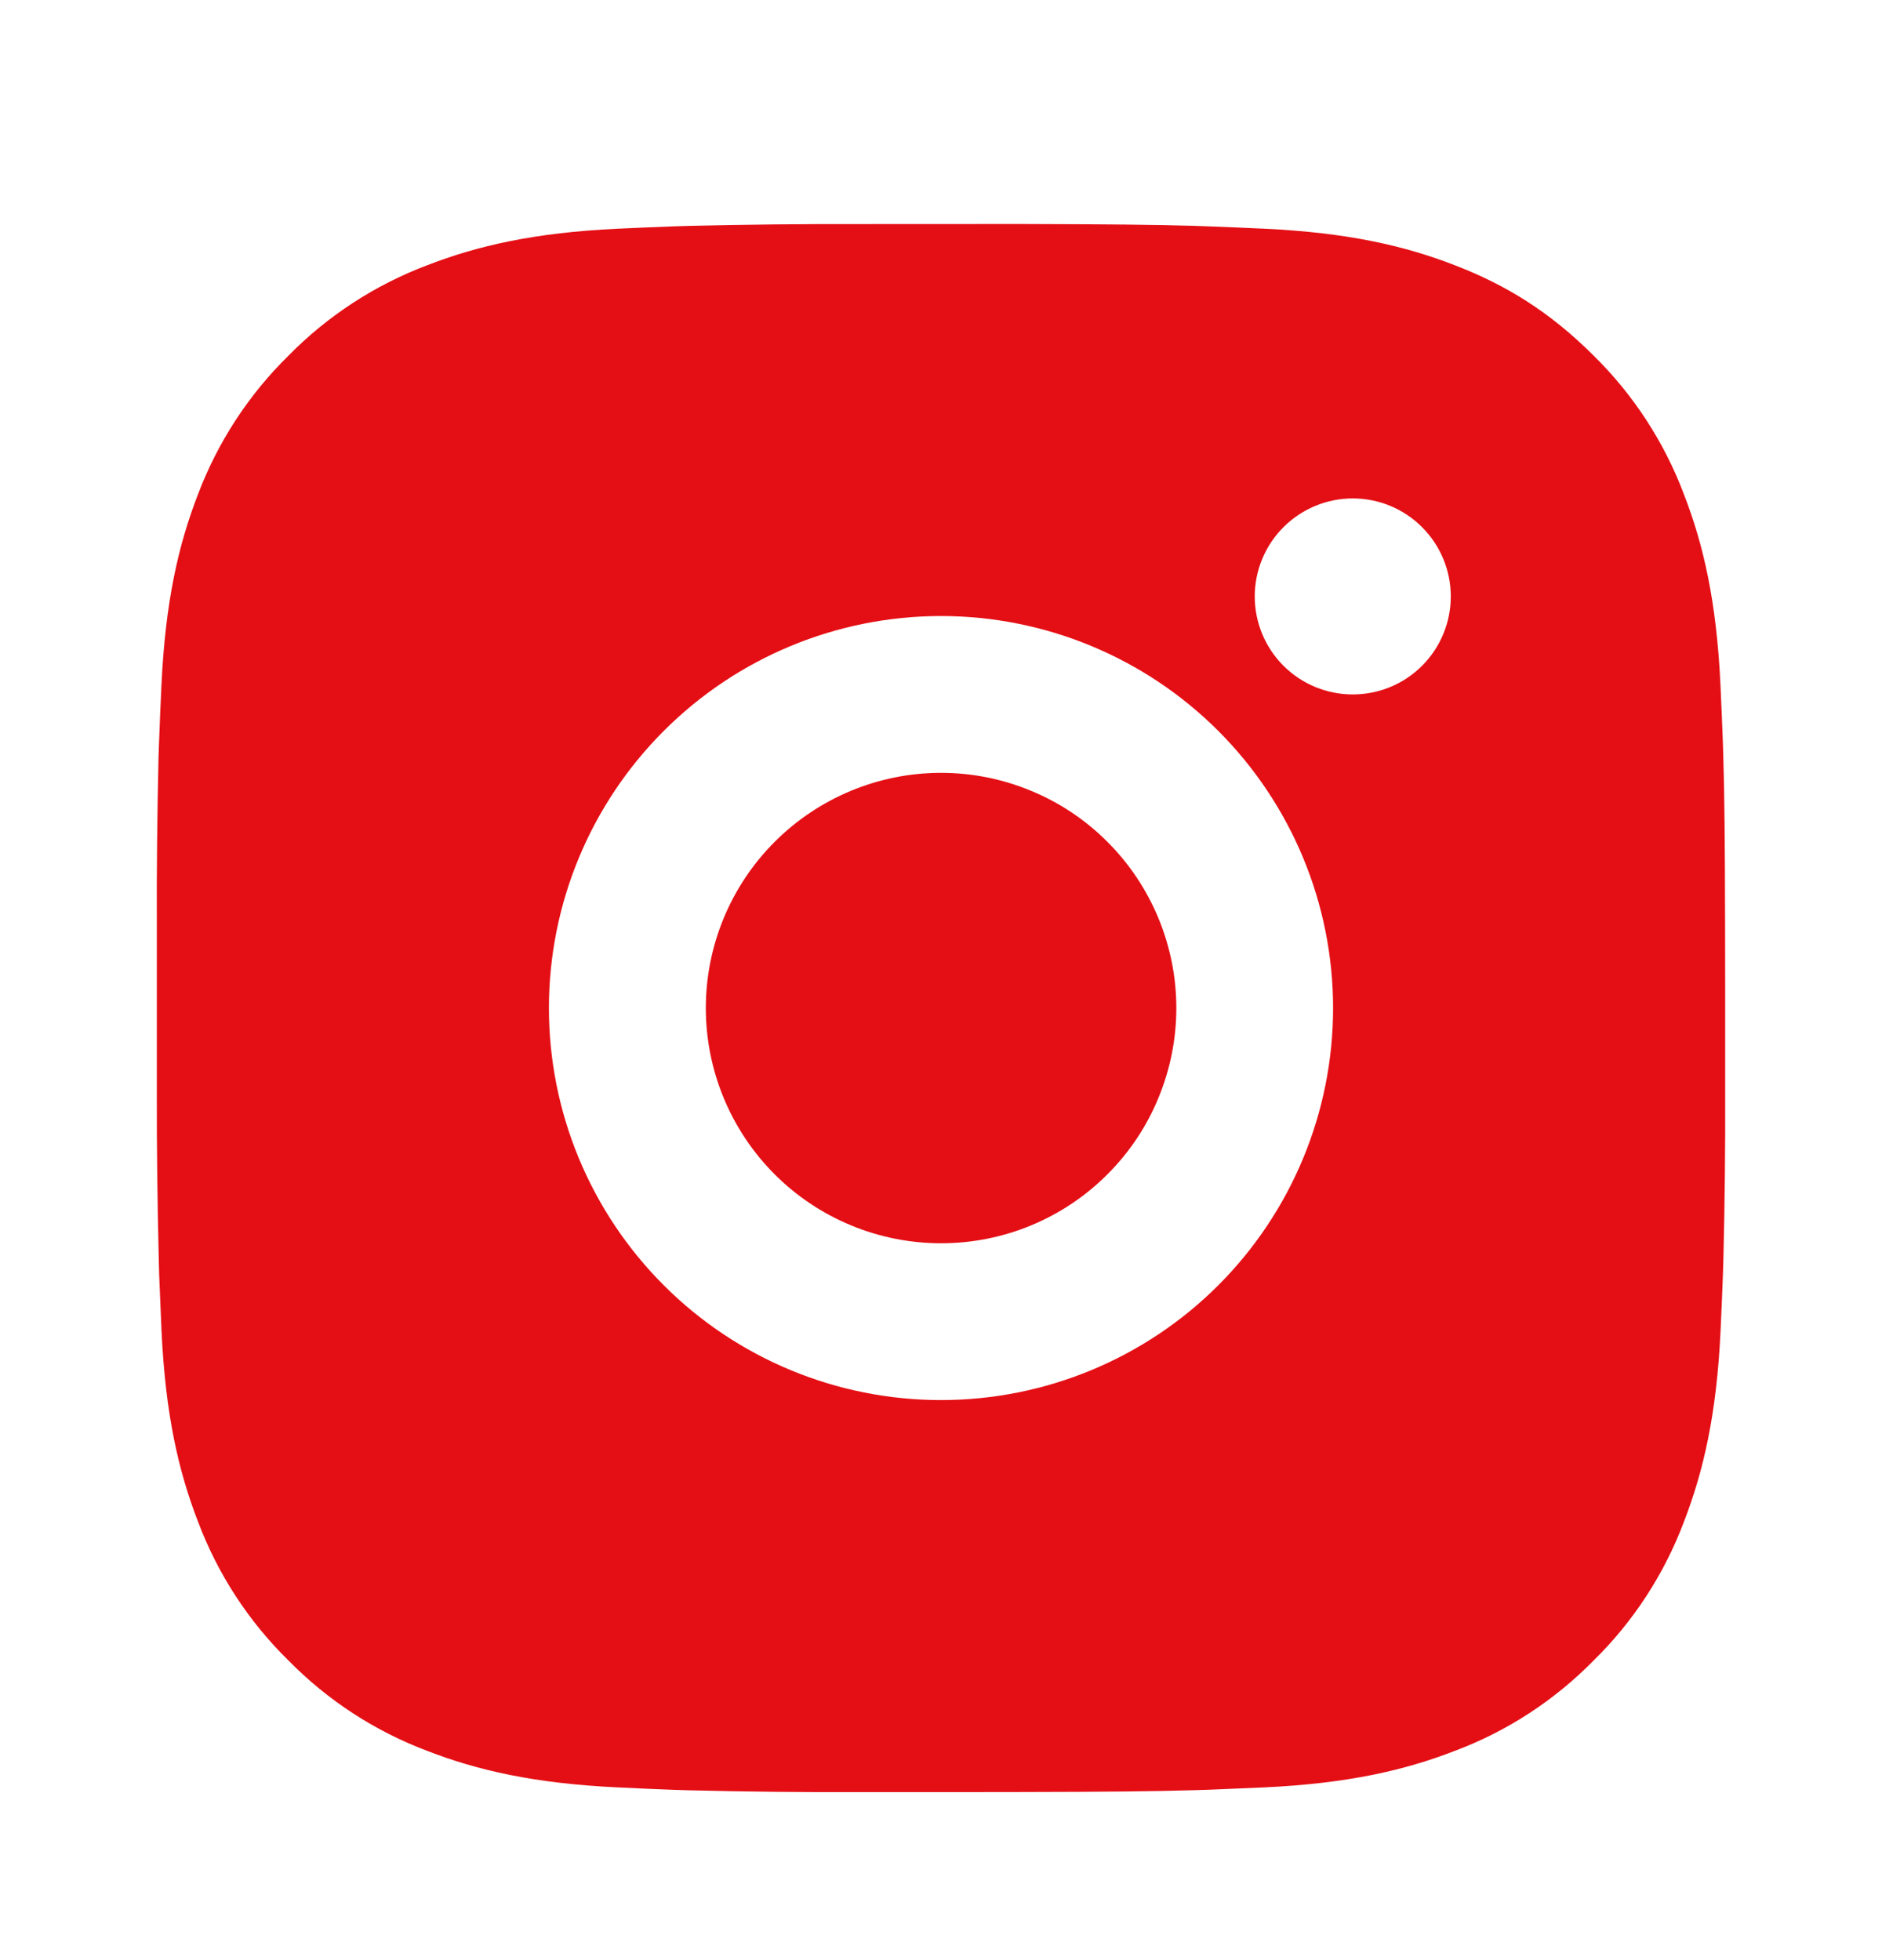 <svg width="24" height="25" viewBox="0 0 24 25" fill="none" xmlns="http://www.w3.org/2000/svg">
<path d="M13.028 2.857C14.153 2.86 14.724 2.866 15.217 2.88L15.411 2.887C15.635 2.895 15.856 2.905 16.123 2.917C17.187 2.967 17.913 3.135 18.55 3.382C19.21 3.636 19.766 3.98 20.322 4.535C20.831 5.035 21.224 5.64 21.475 6.307C21.722 6.944 21.89 7.67 21.94 8.735C21.952 9.001 21.962 9.222 21.97 9.447L21.976 9.641C21.991 10.133 21.997 10.704 21.999 11.829L22 12.575V13.885C22.003 14.615 21.995 15.344 21.977 16.073L21.971 16.267C21.963 16.492 21.953 16.713 21.941 16.979C21.891 18.044 21.721 18.769 21.475 19.407C21.224 20.075 20.831 20.68 20.322 21.179C19.822 21.688 19.218 22.082 18.55 22.332C17.913 22.579 17.187 22.747 16.123 22.797L15.411 22.827L15.217 22.833C14.724 22.847 14.153 22.854 13.028 22.856L12.282 22.857H10.973C10.243 22.86 9.514 22.852 8.784 22.834L8.59 22.828C8.353 22.819 8.115 22.809 7.878 22.797C6.814 22.747 6.088 22.579 5.45 22.332C4.783 22.081 4.179 21.688 3.679 21.179C3.17 20.68 2.776 20.075 2.525 19.407C2.278 18.77 2.11 18.044 2.06 16.979L2.03 16.267L2.025 16.073C2.007 15.344 1.998 14.615 2 13.885V11.829C1.997 11.1 2.005 10.371 2.022 9.641L2.029 9.447C2.037 9.222 2.047 9.001 2.059 8.735C2.109 7.67 2.277 6.945 2.524 6.307C2.776 5.64 3.17 5.035 3.68 4.535C4.179 4.027 4.783 3.634 5.45 3.382C6.088 3.135 6.813 2.967 7.878 2.917C8.144 2.905 8.366 2.895 8.59 2.887L8.784 2.881C9.513 2.864 10.243 2.856 10.972 2.858L13.028 2.857ZM12 7.857C10.674 7.857 9.402 8.384 8.465 9.322C7.527 10.26 7 11.531 7 12.857C7 14.184 7.527 15.455 8.465 16.393C9.402 17.331 10.674 17.857 12 17.857C13.326 17.857 14.598 17.331 15.536 16.393C16.473 15.455 17 14.184 17 12.857C17 11.531 16.473 10.26 15.536 9.322C14.598 8.384 13.326 7.857 12 7.857ZM12 9.857C12.394 9.857 12.784 9.935 13.148 10.086C13.512 10.236 13.843 10.457 14.121 10.736C14.4 11.014 14.621 11.345 14.772 11.709C14.923 12.073 15.001 12.463 15.001 12.857C15.001 13.251 14.923 13.641 14.772 14.005C14.622 14.369 14.401 14.7 14.122 14.978C13.844 15.257 13.513 15.478 13.149 15.629C12.785 15.78 12.395 15.857 12.001 15.857C11.205 15.857 10.442 15.541 9.88 14.979C9.317 14.416 9.001 13.653 9.001 12.857C9.001 12.062 9.317 11.299 9.88 10.736C10.442 10.174 11.205 9.857 12.001 9.857M17.251 6.357C16.92 6.357 16.602 6.489 16.367 6.724C16.133 6.958 16.001 7.276 16.001 7.607C16.001 7.939 16.133 8.257 16.367 8.491C16.602 8.726 16.92 8.857 17.251 8.857C17.583 8.857 17.901 8.726 18.135 8.491C18.369 8.257 18.501 7.939 18.501 7.607C18.501 7.276 18.369 6.958 18.135 6.724C17.901 6.489 17.583 6.357 17.251 6.357Z" fill="#E40F15"/>
</svg>
